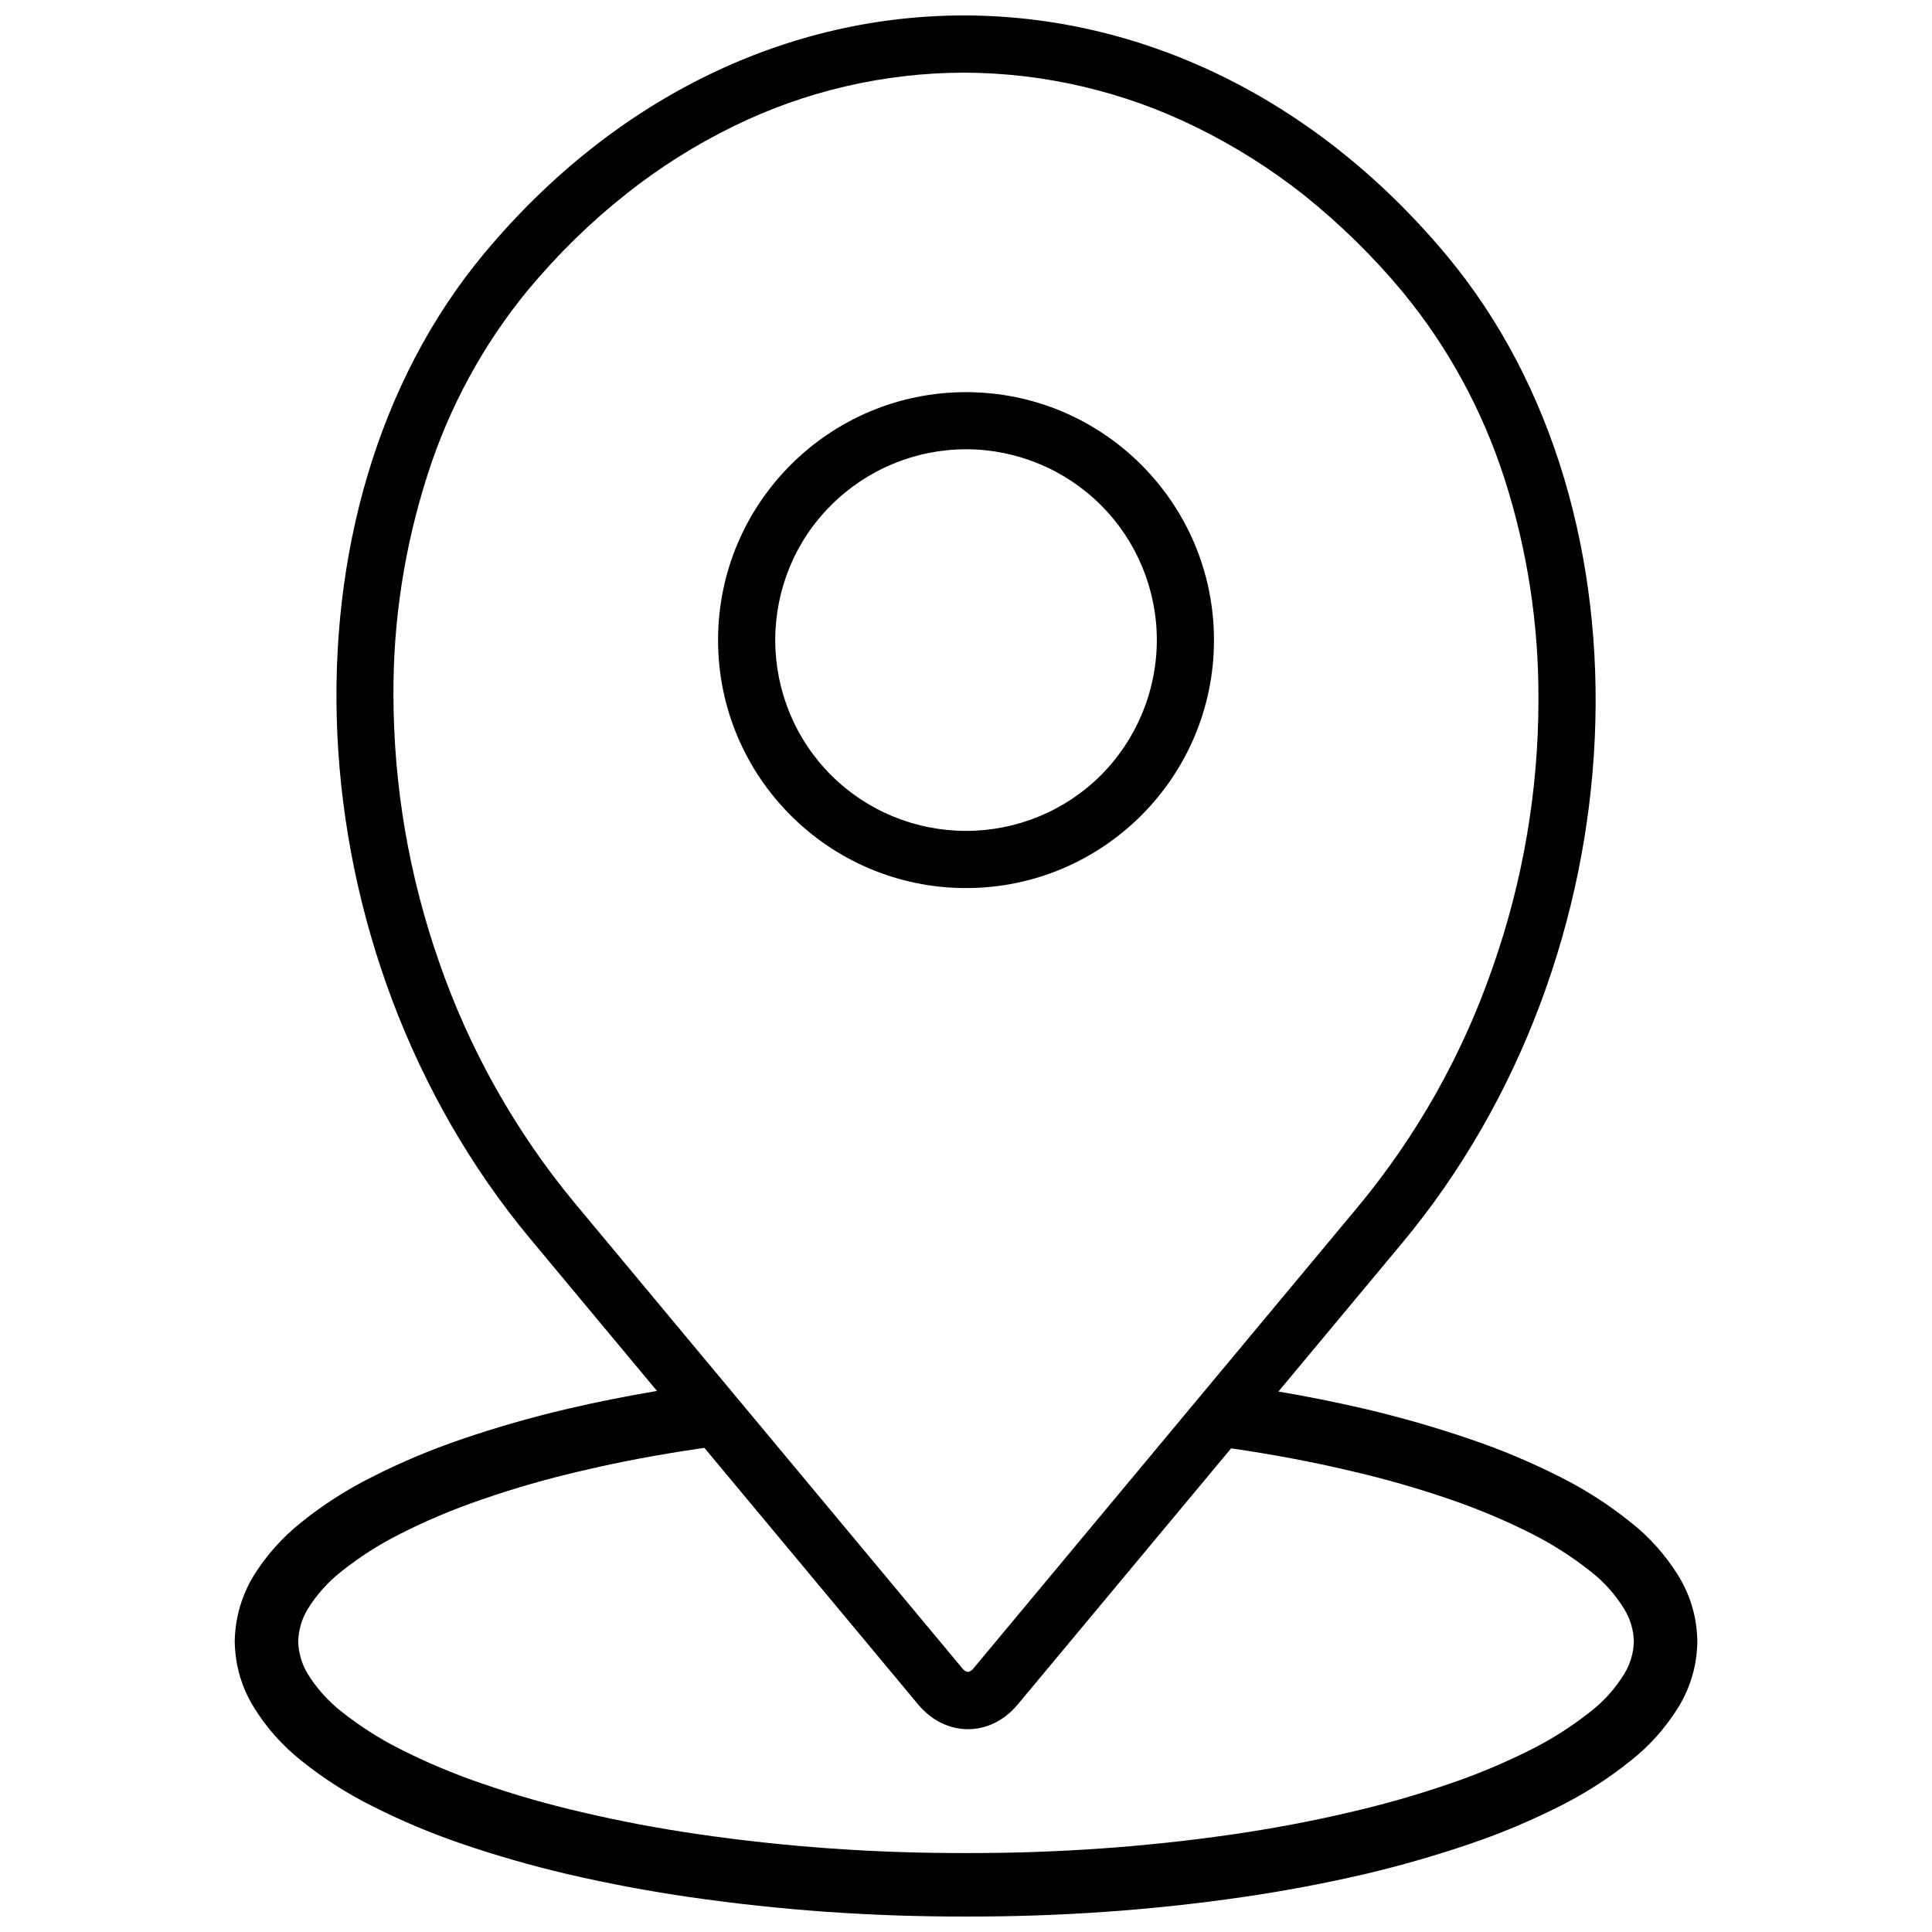 <?xml version="1.0" encoding="UTF-8"?>
<!-- Uploaded to: SVG Repo, www.svgrepo.com, Generator: SVG Repo Mixer Tools -->
<svg width="800px" height="800px" version="1.1" viewBox="144 144 512 512" xmlns="http://www.w3.org/2000/svg">
 <defs>
  <clipPath id="a">
   <path d="m206 148.09h388v503.81h-388z"/>
  </clipPath>
 </defs>
 <g clip-path="url(#a)">
  <path d="m482.8 512.77 32.781-39.348c63.426-76.137 68.75-193.38 11.875-261.64-70.551-84.684-184.89-84.949-255.16-0.59-56.648 68.004-51.152 185.03 12.273 261.16l33.539 40.266c-7.926 1.328-15.812 2.902-23.605 4.715-9.582 2.246-19.004 4.93-28.312 8.129-8.074 2.746-16.031 6.113-23.664 9.98-6.609 3.309-12.836 7.289-18.555 11.891-5.047 3.981-9.367 8.797-12.785 14.297-3.191 5.266-4.879 11.266-4.988 17.379 0.109 6.172 1.797 12.164 5.043 17.383 3.363 5.492 7.684 10.316 12.73 14.297 5.719 4.598 11.945 8.578 18.555 11.883 7.633 3.871 15.59 7.234 23.664 9.984 9.309 3.195 18.73 5.887 28.312 8.133 10.602 2.461 21.367 4.484 32.188 6.051 24.277 3.531 48.781 5.219 73.34 5.16 24.5 0.059 49.059-1.629 73.336-5.16 10.766-1.566 21.531-3.59 32.184-6.051 9.531-2.246 18.953-4.938 28.258-8.133 8.133-2.75 16.039-6.113 23.719-9.984 6.559-3.305 12.785-7.285 18.508-11.883 5.098-3.981 9.359-8.805 12.777-14.297 3.199-5.219 4.938-11.211 4.996-17.383-0.059-6.168-1.797-12.168-4.996-17.379-3.418-5.5-7.68-10.316-12.777-14.297-5.723-4.602-11.949-8.582-18.508-11.891-7.68-3.867-15.586-7.234-23.719-9.98-9.305-3.199-18.727-5.883-28.258-8.129-7.535-1.746-15.133-3.269-22.746-4.562zm-12.543 15.059-56.535 67.863c-7.285 8.75-19.121 8.75-26.41 0l-56.637-67.992c-0.527 0.078-1.055 0.152-1.578 0.23-10.375 1.512-20.629 3.418-30.836 5.832-8.973 2.07-17.891 4.598-26.578 7.625-7.398 2.523-14.633 5.547-21.586 9.086-5.609 2.797-10.82 6.16-15.703 10.031-3.473 2.746-6.504 6.113-8.855 9.926-1.57 2.578-2.41 5.551-2.523 8.578 0.113 3.031 0.953 5.996 2.523 8.578 2.352 3.812 5.383 7.176 8.855 9.926 4.883 3.867 10.094 7.231 15.703 10.035 6.953 3.531 14.188 6.562 21.586 9.086 8.688 3.023 17.605 5.547 26.578 7.625 10.207 2.406 20.461 4.316 30.836 5.828 23.492 3.418 47.156 5.047 70.93 4.992 23.719 0.055 47.438-1.574 70.926-4.992 10.316-1.512 20.578-3.422 30.781-5.828 8.973-2.078 17.887-4.602 26.637-7.625 7.398-2.523 14.574-5.555 21.582-9.086 5.555-2.805 10.766-6.168 15.648-10.035 3.531-2.75 6.504-6.113 8.855-9.926 1.574-2.582 2.469-5.547 2.523-8.578-0.055-3.027-0.949-6-2.523-8.578-2.352-3.812-5.324-7.18-8.855-9.926-4.883-3.871-10.094-7.234-15.648-10.031-7.008-3.539-14.184-6.562-21.582-9.086-8.75-3.027-17.664-5.555-26.637-7.625-10.203-2.414-20.465-4.32-30.781-5.832-0.23-0.035-0.465-0.066-0.695-0.102zm-120.81-214.2c0-13.426 5.301-26.293 14.789-35.727 9.484-9.488 22.352-14.84 35.777-14.84 13.422 0 26.289 5.352 35.777 14.84 9.438 9.434 14.781 22.301 14.781 35.727 0 13.422-5.344 26.293-14.781 35.777-9.488 9.488-22.355 14.789-35.777 14.789-13.426 0-26.293-5.301-35.777-14.789-9.488-9.484-14.789-22.355-14.789-35.777zm-15.152 0.012c0-36.27 29.445-65.715 65.711-65.715 36.266 0 65.711 29.445 65.711 65.715 0 36.262-29.445 65.707-65.711 65.707-36.266 0-65.711-29.445-65.711-65.707zm-50.348-92.812c7.773-9.332 16.453-17.863 25.941-25.383 8.828-7.012 18.367-13.02 28.457-17.961 19.023-9.34 39.918-14.18 61.062-14.23 21.344 0.051 42.336 4.992 61.461 14.379 10.191 4.996 19.832 11.051 28.766 18.117 9.535 7.668 18.316 16.25 26.137 25.68 12.012 14.59 21.094 31.34 26.898 49.309 6.106 18.973 9.137 38.805 9.035 58.738 0 24.07-4.094 47.984-12.062 70.695-7.973 23.164-20.086 44.711-35.727 63.582l-101.84 122.27c-0.051 0.051-0.152 0.152-0.203 0.25-0.352 0.406-0.805 0.707-1.359 0.809-0.555-0.102-1.008-0.402-1.359-0.809-0.051-0.098-0.156-0.199-0.207-0.25l-102.74-123.33c-15.648-18.922-27.805-40.523-35.828-63.73-7.977-22.762-12.062-46.633-12.113-70.754-0.102-19.832 2.977-39.508 9.035-58.387 5.699-17.863 14.734-34.516 26.641-48.996z" fill-rule="evenodd"/>
 </g>
</svg>